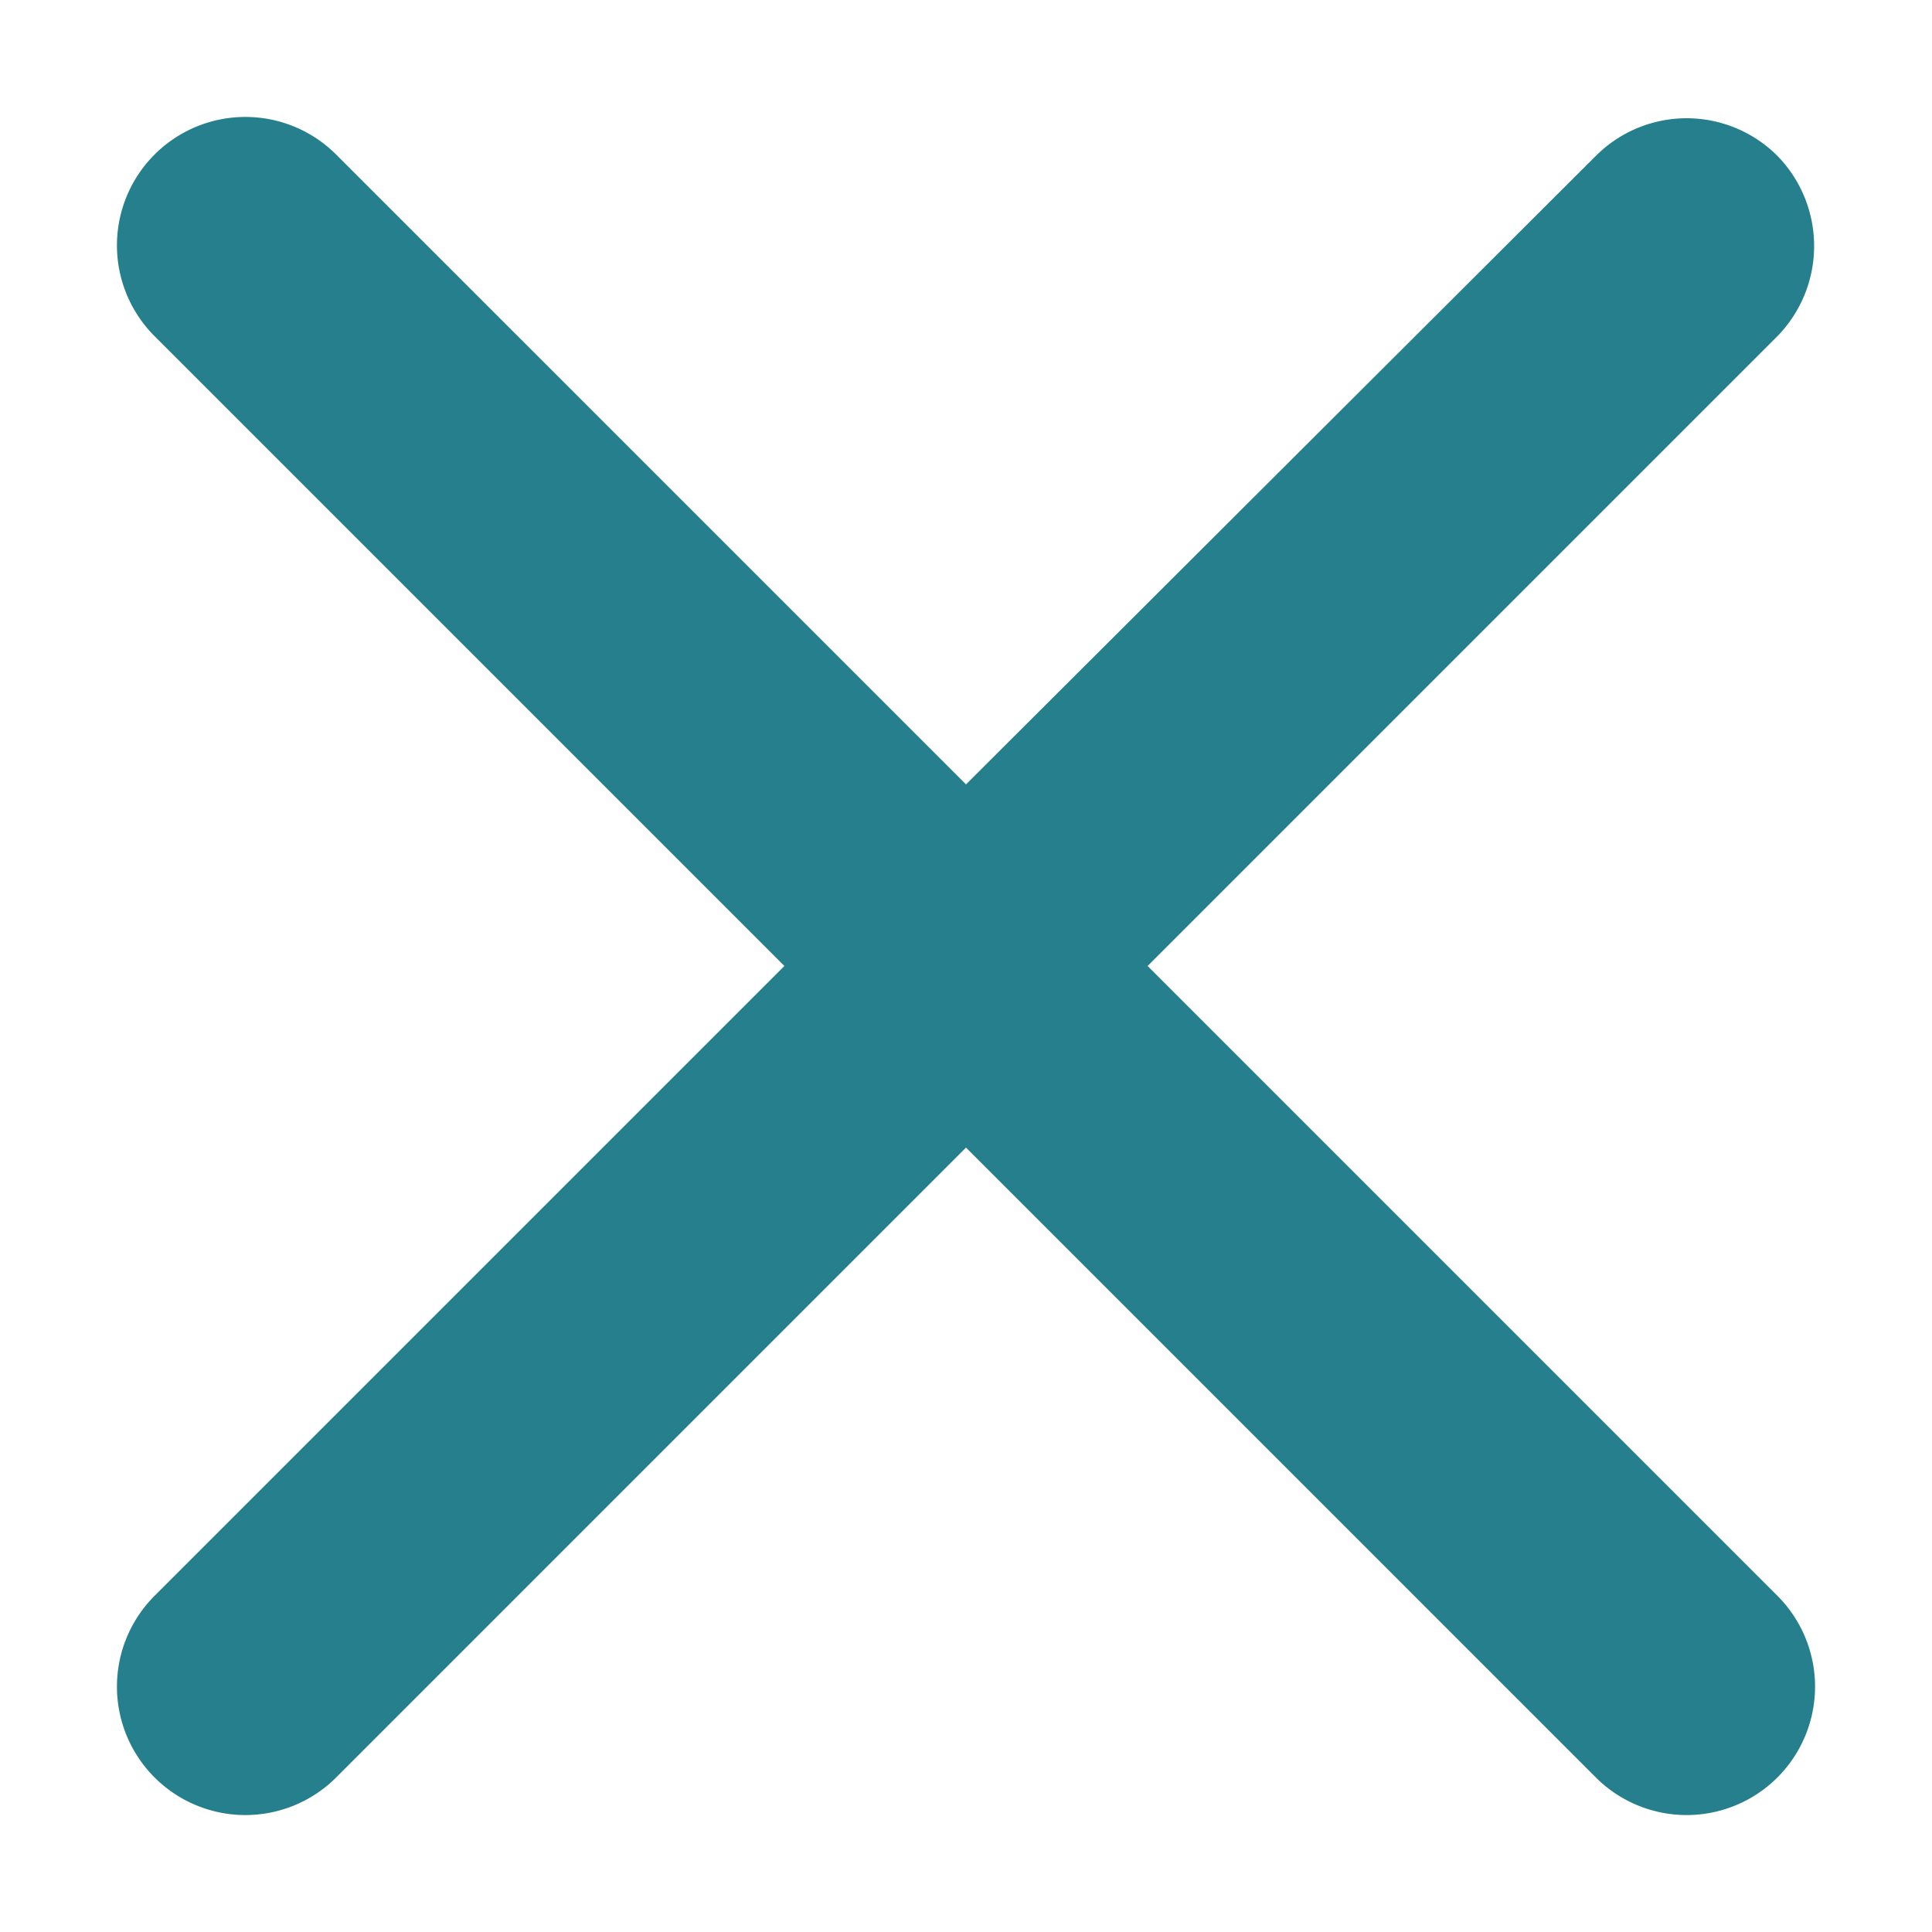 <svg width="10" height="10" fill="none" xmlns="http://www.w3.org/2000/svg"><path d="M9.2.807a.664.664 0 0 0-.94 0L5 4.06 1.74.8a.664.664 0 1 0-.94.94L4.06 5 .8 8.26a.664.664 0 1 0 .94.94L5 5.94 8.26 9.2a.664.664 0 1 0 .94-.94L5.94 5 9.2 1.74a.668.668 0 0 0 0-.933z" fill="#267F8C"/></svg>